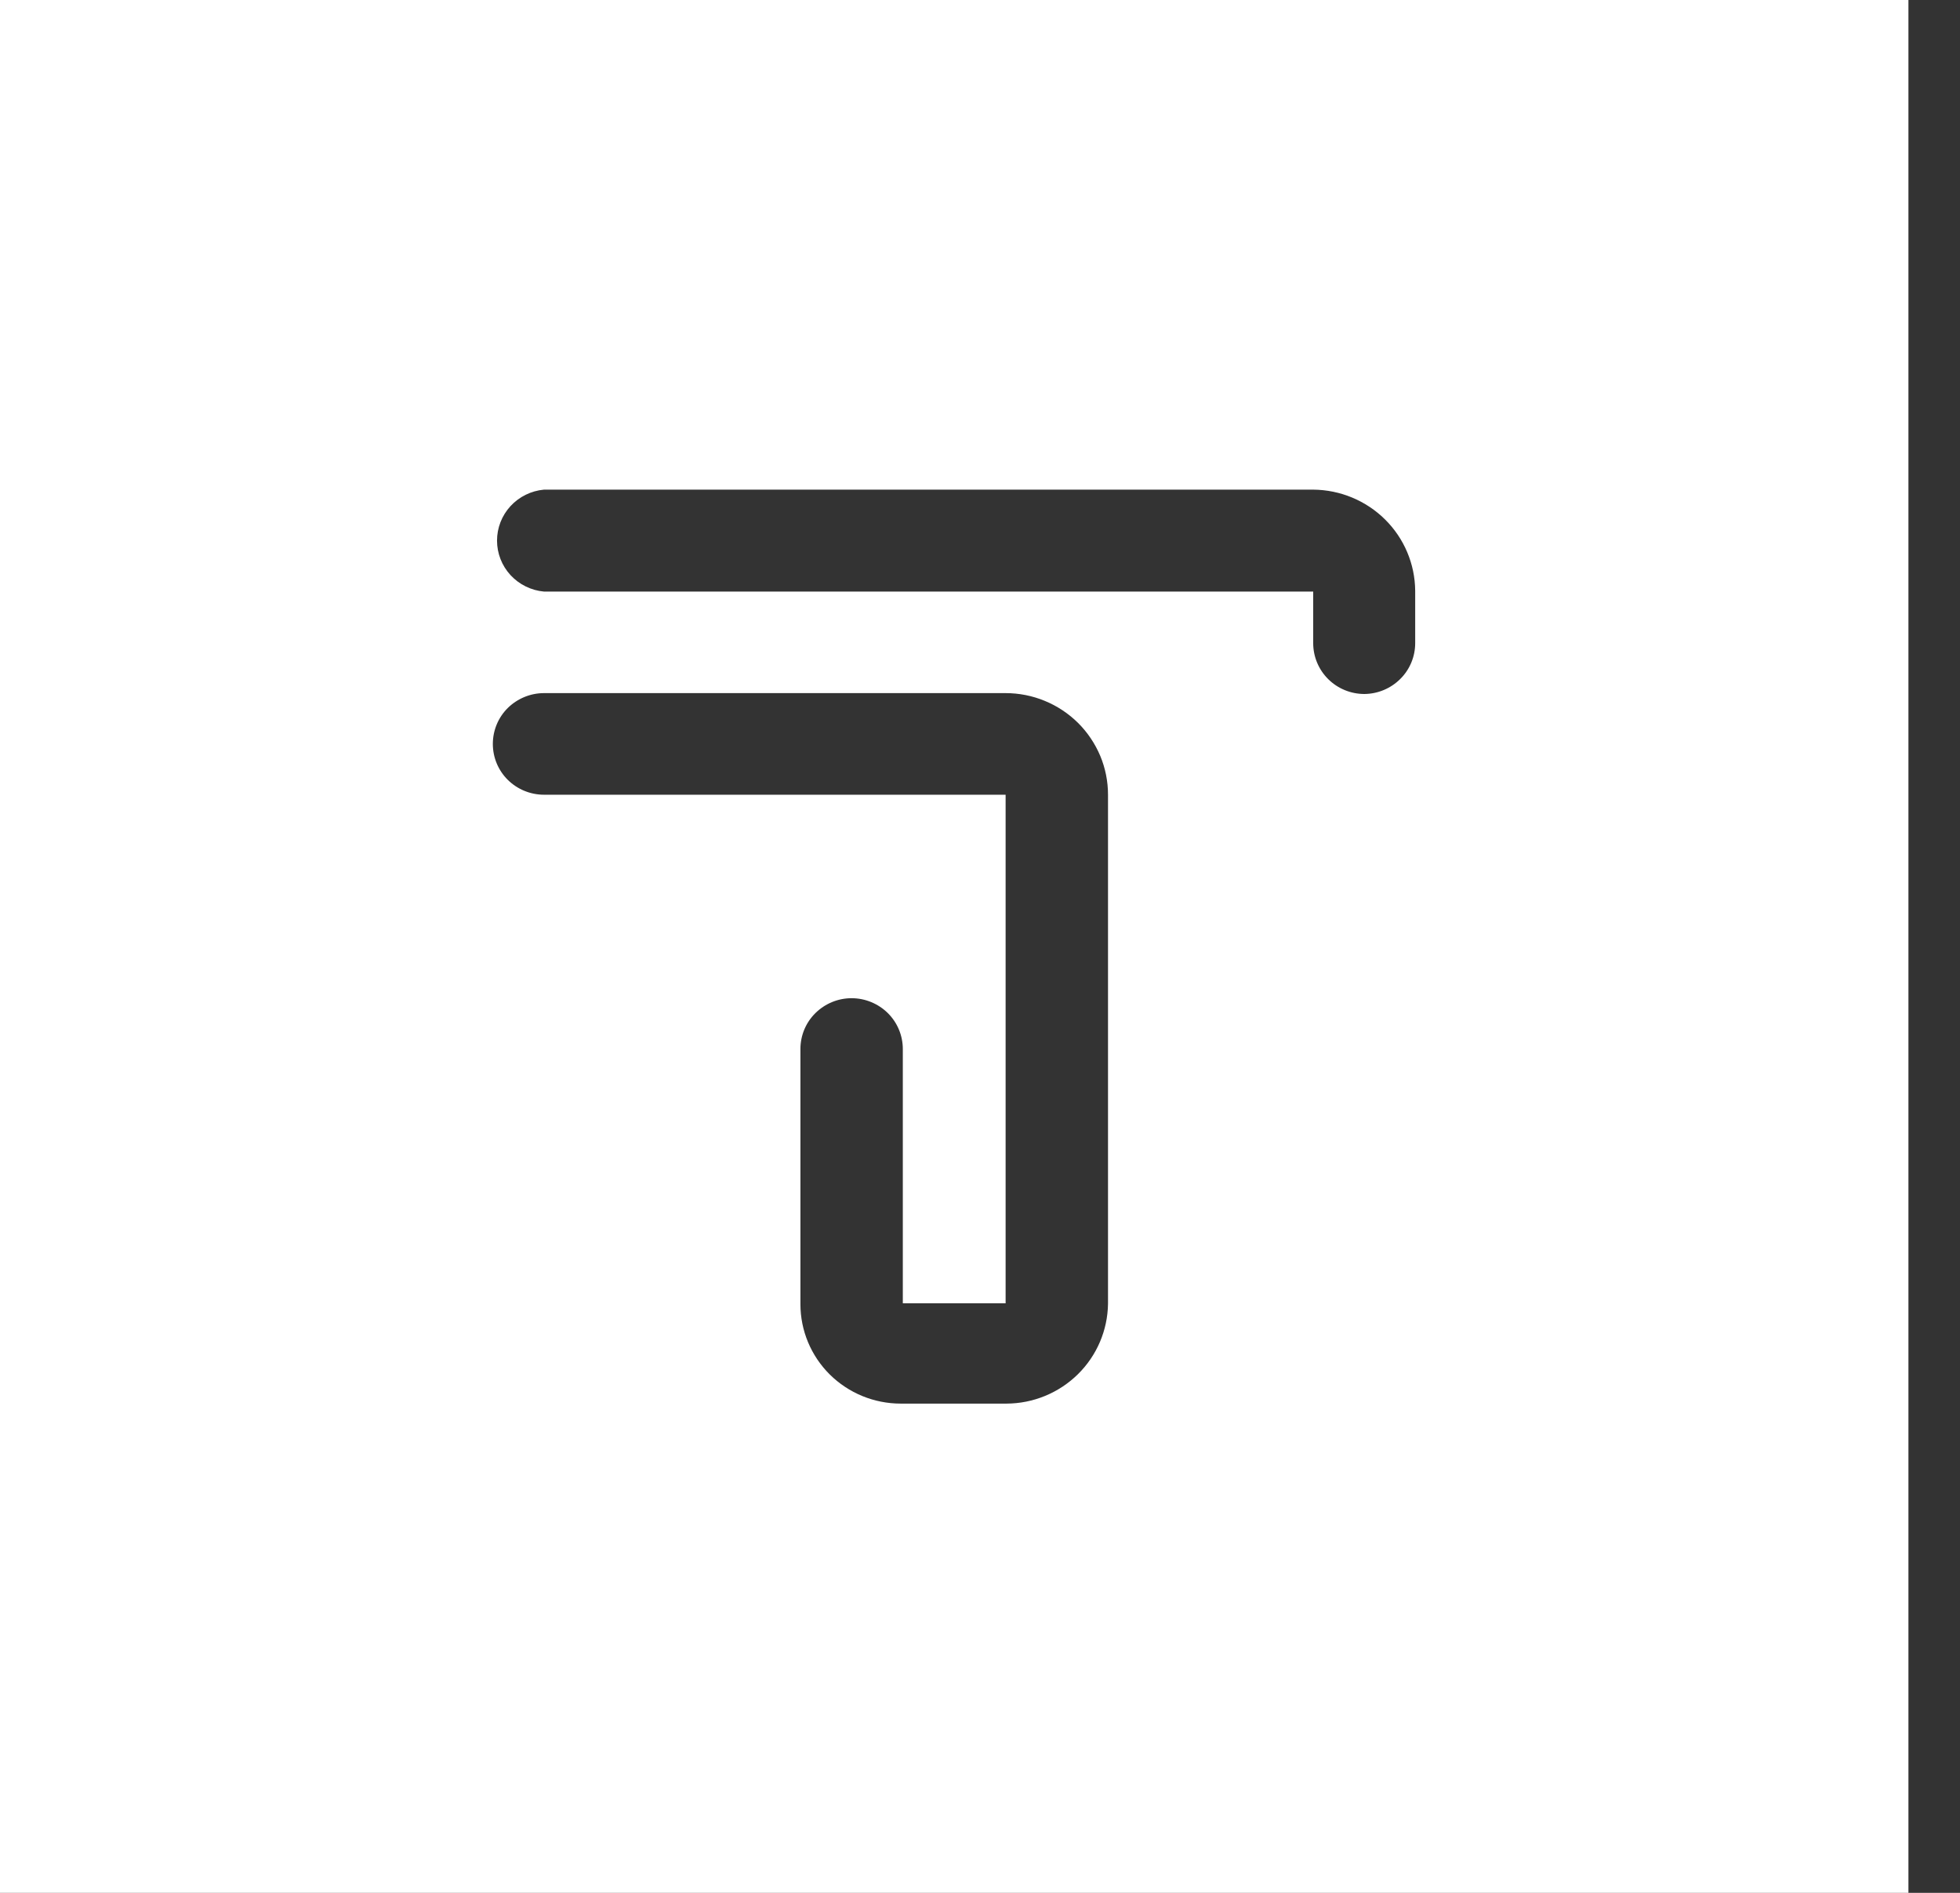 <?xml version="1.0" encoding="UTF-8"?> <svg xmlns="http://www.w3.org/2000/svg" width="29" height="28" viewBox="0 0 29 28" fill="none"><rect x="0" y="0" width="29" height="28" fill="#333333" stroke="none"/> <path d="M0 0V28H28.237V0H0ZM16.394 19.285C16.389 19.678 16.229 20.053 15.948 20.329C15.666 20.606 15.287 20.762 14.891 20.763H13.327C12.933 20.763 12.556 20.608 12.277 20.332C11.999 20.056 11.843 19.682 11.843 19.292V15.518C11.843 15.318 11.922 15.127 12.065 14.986C12.207 14.846 12.399 14.766 12.6 14.766C12.801 14.766 12.994 14.846 13.136 14.986C13.278 15.127 13.358 15.318 13.358 15.518V19.279H14.879V11.756H8.049C7.848 11.756 7.656 11.677 7.513 11.536C7.371 11.395 7.292 11.204 7.292 11.005C7.292 10.805 7.371 10.614 7.513 10.473C7.656 10.333 7.848 10.253 8.049 10.253H14.879C15.078 10.253 15.275 10.292 15.459 10.368C15.642 10.443 15.809 10.554 15.95 10.693C16.091 10.833 16.202 10.999 16.279 11.181C16.355 11.363 16.394 11.558 16.394 11.756V19.285ZM20.188 10.266C19.987 10.266 19.794 10.187 19.652 10.046C19.51 9.905 19.43 9.714 19.43 9.514V8.751H8.049C7.859 8.734 7.683 8.647 7.554 8.508C7.425 8.368 7.354 8.186 7.354 7.997C7.354 7.808 7.425 7.626 7.554 7.486C7.683 7.347 7.859 7.26 8.049 7.243H19.43C19.829 7.246 20.211 7.405 20.493 7.684C20.776 7.964 20.936 8.343 20.939 8.739V9.514C20.939 9.713 20.86 9.903 20.719 10.043C20.578 10.184 20.387 10.264 20.188 10.266Z" fill="white"></path> </svg> 